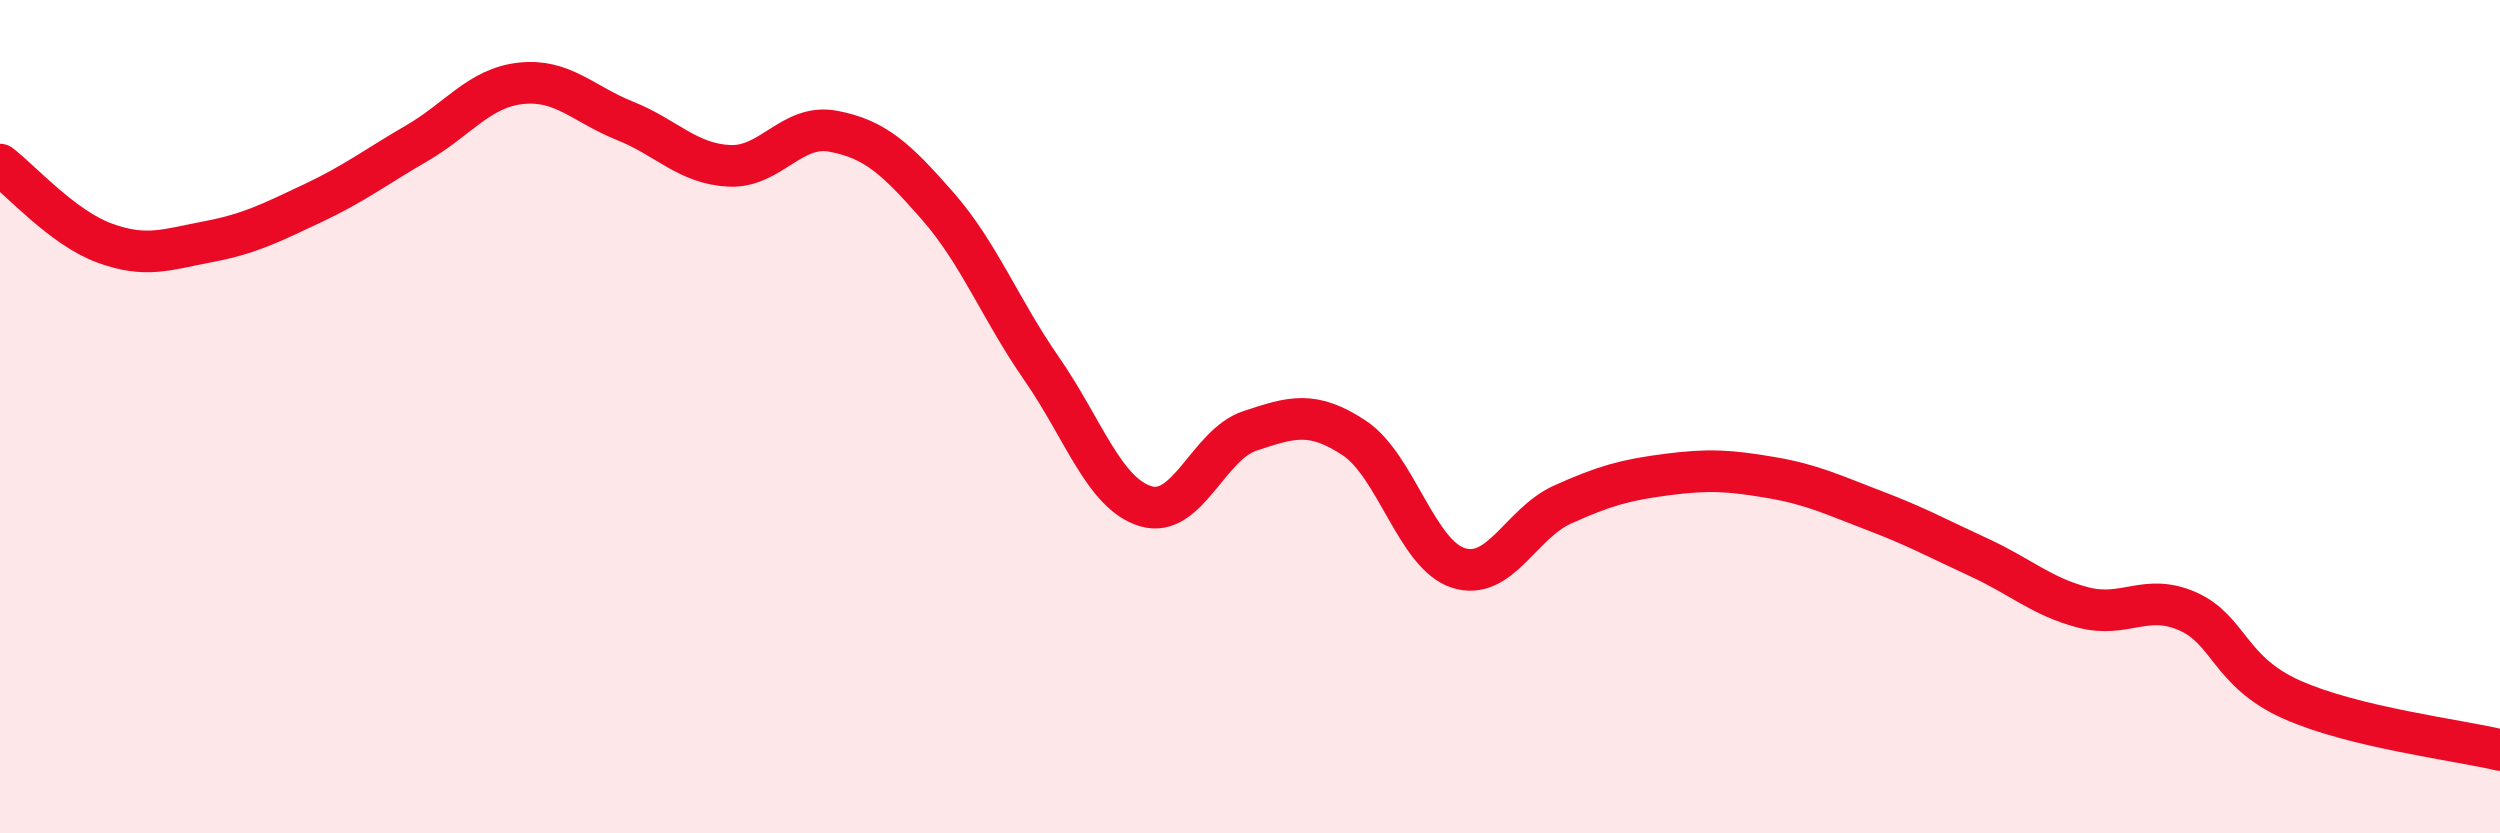 
    <svg width="60" height="20" viewBox="0 0 60 20" xmlns="http://www.w3.org/2000/svg">
      <path
        d="M 0,3.95 C 0.5,4.33 1.5,5.46 2.5,5.83 C 3.5,6.2 4,5.99 5,5.8 C 6,5.61 6.5,5.35 7.5,4.88 C 8.5,4.41 9,4.02 10,3.44 C 11,2.86 11.5,2.11 12.5,2 C 13.5,1.89 14,2.5 15,2.9 C 16,3.3 16.5,3.93 17.5,3.98 C 18.5,4.03 19,2.96 20,3.15 C 21,3.34 21.5,3.8 22.5,4.94 C 23.5,6.08 24,7.41 25,8.85 C 26,10.29 26.5,11.85 27.5,12.15 C 28.5,12.45 29,10.67 30,10.34 C 31,10.01 31.5,9.85 32.5,10.51 C 33.5,11.17 34,13.31 35,13.63 C 36,13.95 36.5,12.56 37.5,12.11 C 38.5,11.66 39,11.52 40,11.39 C 41,11.26 41.5,11.29 42.5,11.46 C 43.5,11.63 44,11.88 45,12.26 C 46,12.64 46.5,12.92 47.5,13.38 C 48.5,13.84 49,14.32 50,14.58 C 51,14.84 51.5,14.23 52.5,14.67 C 53.5,15.11 53.5,16.12 55,16.79 C 56.5,17.46 59,17.76 60,18L60 20L0 20Z"
        fill="#EB0A25"
        opacity="0.1"
        stroke-linecap="round"
        stroke-linejoin="round"
      />
      <path
        d="M 0,3.95 C 0.5,4.33 1.5,5.46 2.5,5.83 C 3.5,6.2 4,5.99 5,5.8 C 6,5.61 6.5,5.35 7.5,4.88 C 8.5,4.41 9,4.02 10,3.44 C 11,2.86 11.5,2.11 12.5,2 C 13.5,1.89 14,2.5 15,2.9 C 16,3.3 16.5,3.93 17.5,3.98 C 18.5,4.03 19,2.96 20,3.15 C 21,3.34 21.5,3.8 22.5,4.94 C 23.5,6.08 24,7.41 25,8.85 C 26,10.29 26.5,11.85 27.5,12.15 C 28.5,12.45 29,10.67 30,10.34 C 31,10.01 31.5,9.85 32.5,10.51 C 33.5,11.17 34,13.31 35,13.63 C 36,13.95 36.5,12.56 37.5,12.11 C 38.5,11.66 39,11.52 40,11.39 C 41,11.26 41.5,11.29 42.5,11.46 C 43.5,11.63 44,11.88 45,12.26 C 46,12.64 46.5,12.92 47.5,13.38 C 48.5,13.84 49,14.32 50,14.58 C 51,14.84 51.5,14.23 52.5,14.67 C 53.5,15.11 53.5,16.12 55,16.79 C 56.5,17.46 59,17.76 60,18"
        stroke="#EB0A25"
        stroke-width="1"
        fill="none"
        stroke-linecap="round"
        stroke-linejoin="round"
      />
    </svg>
  